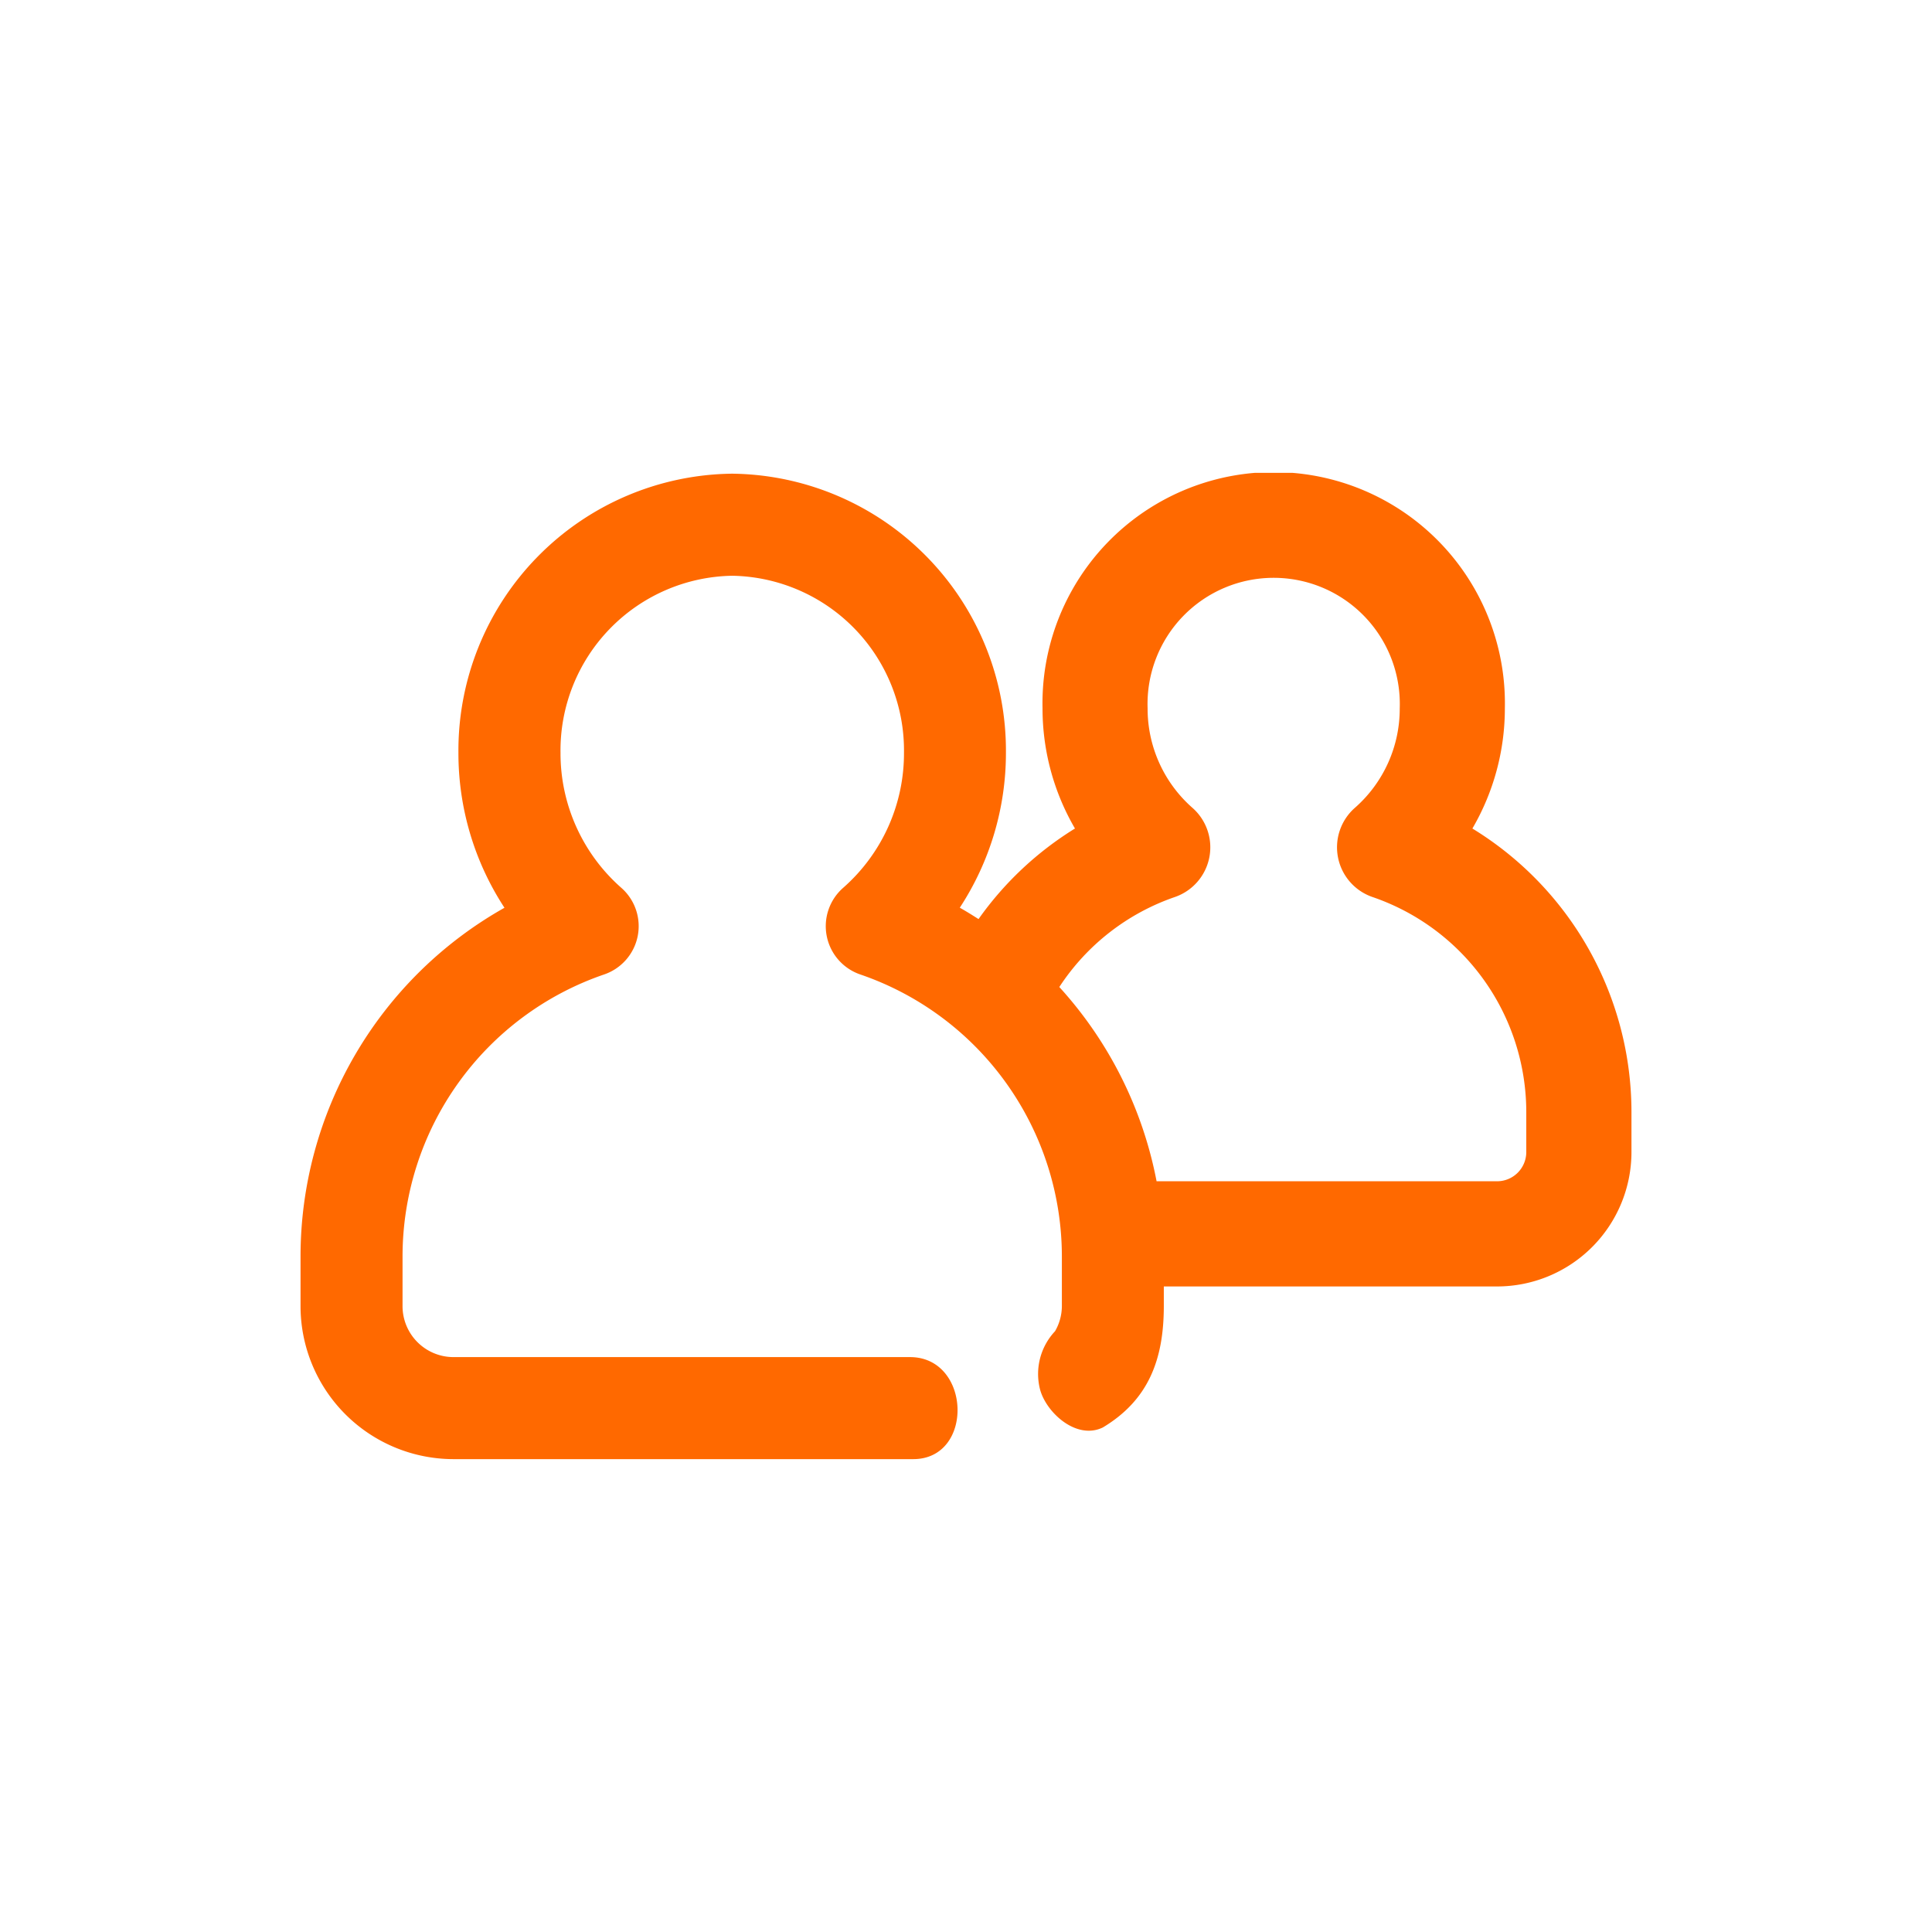 <svg xmlns="http://www.w3.org/2000/svg" xmlns:xlink="http://www.w3.org/1999/xlink" width="90" height="90" viewBox="0 0 90 90">
  <defs>
    <style>
      .cls-1 {
        fill: #ff6900;
      }

      .cls-2 {
        fill: none;
      }

      .cls-3 {
        clip-path: url(#clip-path);
      }
    </style>
    <clipPath id="clip-path">
      <rect id="Rectangle_249" data-name="Rectangle 249" class="cls-1" width="62" height="45.945"/>
    </clipPath>
  </defs>
  <g id="achievements-icon1" transform="translate(-369.938 -2765.047)">
    <circle id="Ellipse_16" data-name="Ellipse 16" class="cls-2" cx="45" cy="45" r="45" transform="translate(369.938 2765.047)"/>
    <g id="Group_456" data-name="Group 456" transform="translate(383.938 2787.075)">
      <g id="Group_455" data-name="Group 455" class="cls-3">
        <path id="Path_525" data-name="Path 525" class="cls-1" d="M54.59,16.567a11.1,11.1,0,0,0,1.512-5.6,10.771,10.771,0,1,0-21.537,0,11.1,11.1,0,0,0,1.511,5.6,15.411,15.411,0,0,0-4.492,4.219c-.287-.182-.575-.362-.873-.53a13.148,13.148,0,0,0,2.149-7.218,12.9,12.9,0,0,0-12.752-13,12.9,12.9,0,0,0-12.753,13A13.155,13.155,0,0,0,9.5,20.259,18.647,18.647,0,0,0,0,36.506v2.313a7.132,7.132,0,0,0,7.125,7.125H28.542c2.851,0,2.7-4.753-.15-4.753H7.125a2.375,2.375,0,0,1-2.373-2.373V36.506a13.89,13.89,0,0,1,9.391-13.14,2.377,2.377,0,0,0,.8-4.036,8.343,8.343,0,0,1-2.832-6.287,8.138,8.138,0,0,1,8-8.25,8.138,8.138,0,0,1,8,8.25,8.338,8.338,0,0,1-2.832,6.286,2.377,2.377,0,0,0,.795,4.037,13.892,13.892,0,0,1,9.392,13.14v2.313a2.353,2.353,0,0,1-.318,1.166A2.906,2.906,0,0,0,34.45,42.7c.289,1.076,1.693,2.365,2.924,1.769,2.115-1.27,2.839-3.146,2.841-5.647V37.9H55.743A6.263,6.263,0,0,0,62,31.642V29.785a15.492,15.492,0,0,0-7.41-13.217M57.1,31.642A1.361,1.361,0,0,1,55.743,33H39.878a18.641,18.641,0,0,0-4.531-9.049,10.522,10.522,0,0,1,5.379-4.191,2.449,2.449,0,0,0,.819-4.159,6.149,6.149,0,0,1-2.085-4.633,5.876,5.876,0,1,1,11.745,0A6.145,6.145,0,0,1,49.12,15.6a2.449,2.449,0,0,0,.82,4.16A10.594,10.594,0,0,1,57.1,29.785Z" transform="translate(0 0)"/>
      </g>
    </g>
  </g>
</svg>
